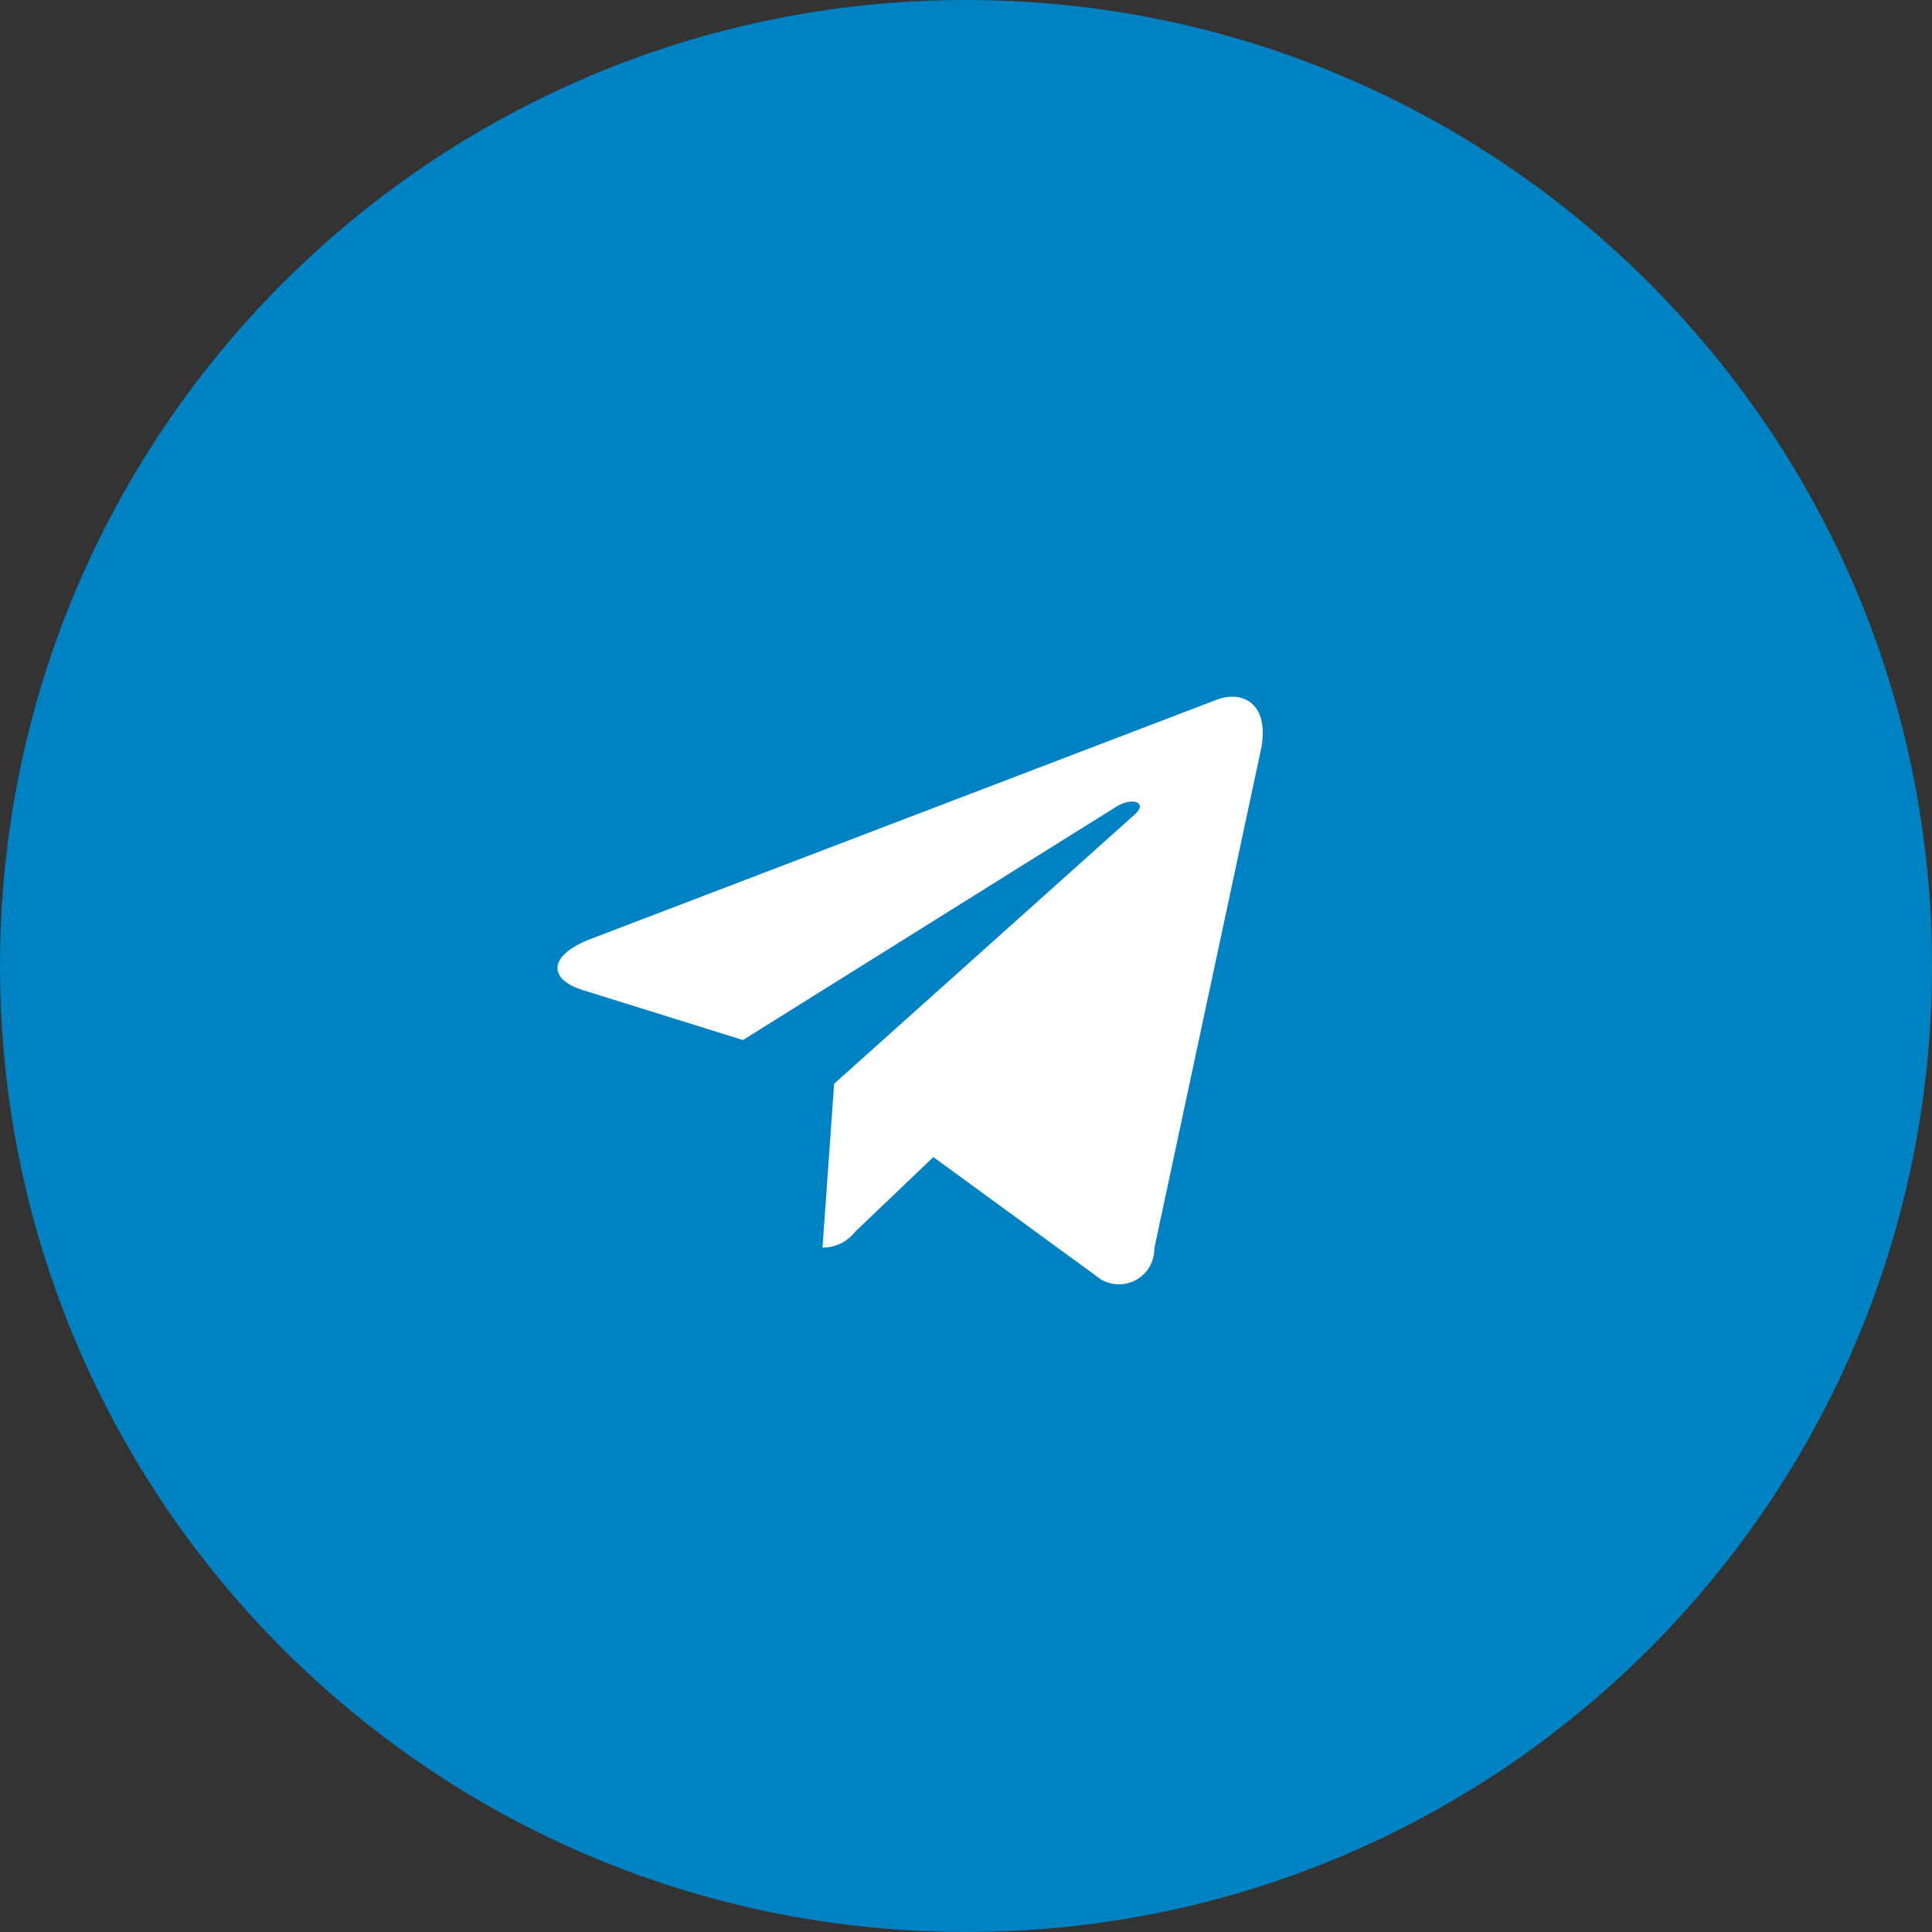 <?xml version="1.0" encoding="UTF-8"?> <svg xmlns="http://www.w3.org/2000/svg" width="37" height="37" viewBox="0 0 37 37" fill="none"><rect x="0" y="0" width="37" height="37" fill="#333333" stroke="none"/> <path d="M18.5 37C28.717 37 37 28.717 37 18.5C37 8.283 28.717 0 18.5 0C8.283 0 0 8.283 0 18.5C0 28.717 8.283 37 18.5 37Z" fill="#0081C2"></path> <path fill-rule="evenodd" clip-rule="evenodd" d="M15.975 20.755L15.752 23.893C15.872 23.894 15.991 23.867 16.099 23.814C16.207 23.762 16.302 23.685 16.376 23.59L17.875 22.159L20.982 24.427C21.081 24.514 21.202 24.57 21.332 24.589C21.462 24.608 21.595 24.589 21.714 24.534C21.833 24.478 21.934 24.39 22.004 24.278C22.073 24.167 22.109 24.038 22.107 23.906L24.146 14.367C24.326 13.523 23.841 13.194 23.289 13.405L11.303 17.986C10.485 18.303 10.498 18.758 11.164 18.962L14.228 19.918L21.348 15.468C21.683 15.244 21.987 15.369 21.737 15.593L15.975 20.755Z" fill="white"></path> </svg> 